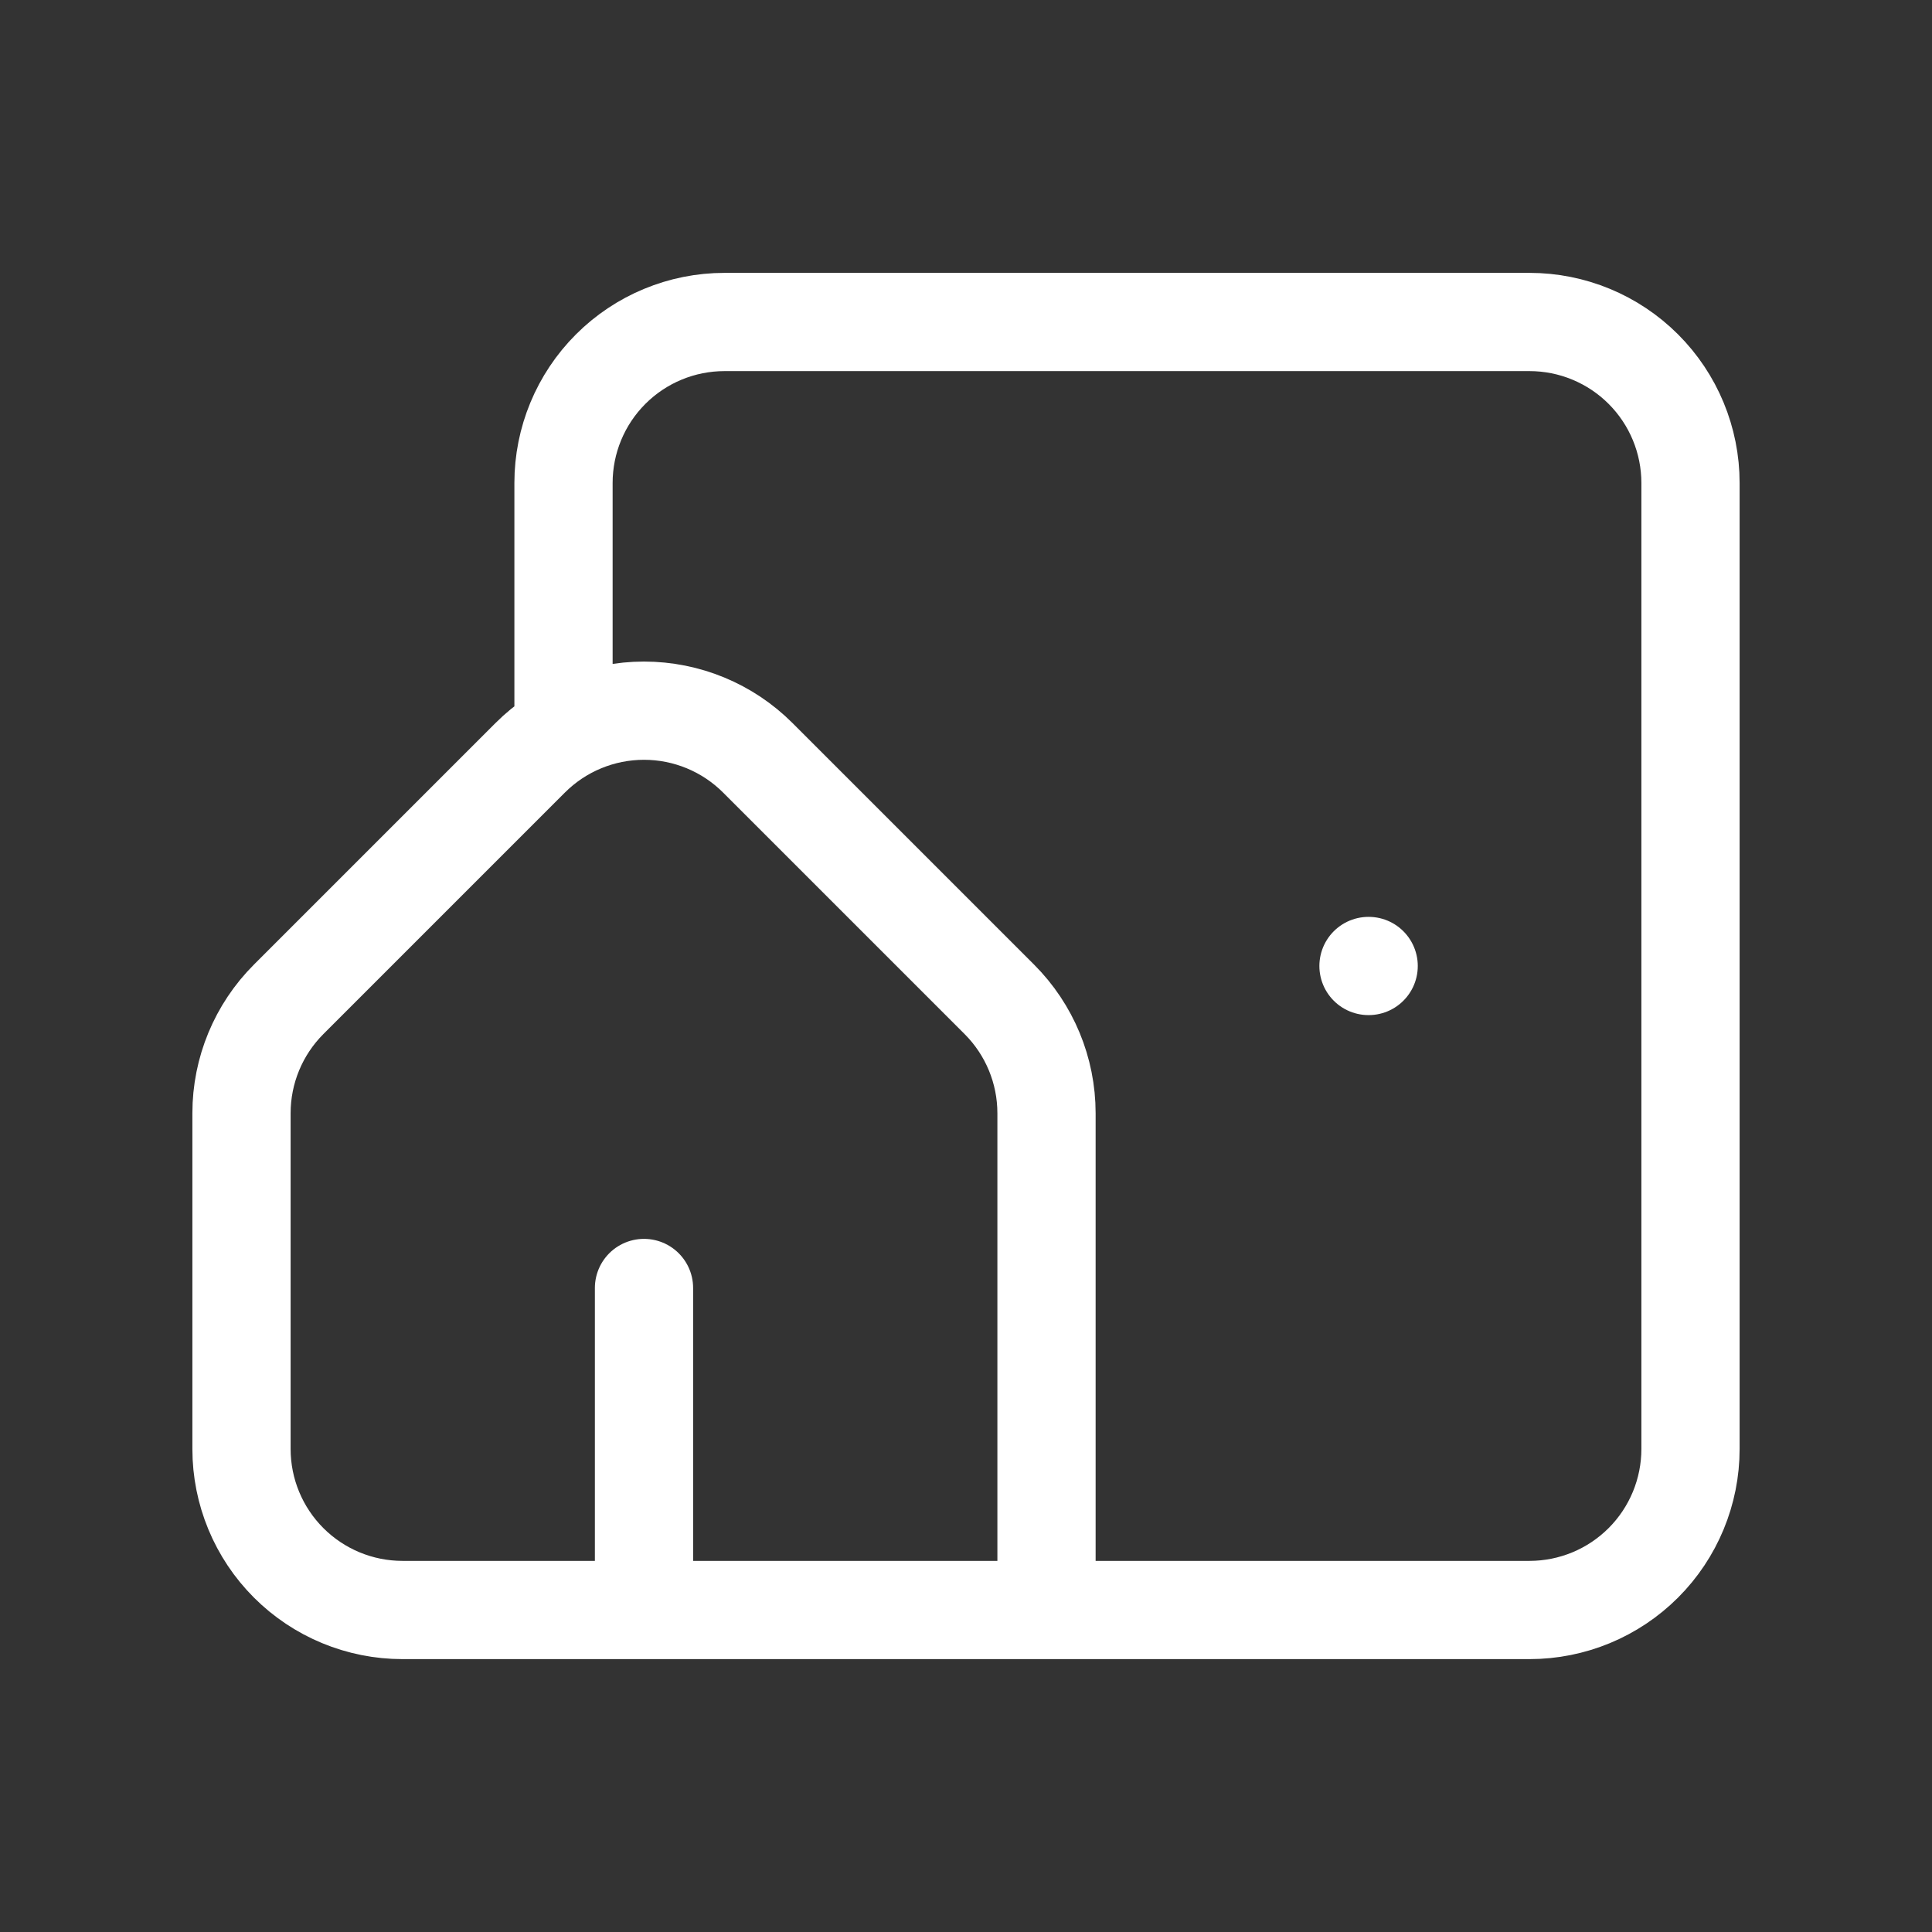 <?xml version="1.0" encoding="UTF-8"?>
<svg xmlns="http://www.w3.org/2000/svg" width="118" height="118" viewBox="0 0 118 118" fill="none">
  <rect x="0" y="0" width="118" height="118" fill="#333333" stroke="none"/>
  <path d="M34.417 44.249V29.499C34.417 26.891 35.453 24.39 37.297 22.546C39.141 20.702 41.642 19.666 44.25 19.666H93.417C96.025 19.666 98.526 20.702 100.37 22.546C102.214 24.39 103.25 26.891 103.25 29.499V88.499C103.25 91.107 102.214 93.609 100.37 95.453C98.526 97.297 96.025 98.333 93.417 98.333H63.917M63.917 98.333V67.987C63.916 65.379 62.88 62.879 61.035 61.035L46.285 46.285C44.441 44.441 41.941 43.406 39.333 43.406C36.726 43.406 34.225 44.441 32.381 46.285L17.631 61.035C15.787 62.879 14.751 65.379 14.75 67.987V88.499C14.75 91.107 15.786 93.609 17.63 95.453C19.474 97.297 21.975 98.333 24.583 98.333H39.333M63.917 98.333H39.333M39.333 98.333V78.666M83.593 58.999H83.583" stroke="white" stroke-width="6" stroke-linecap="round" stroke-linejoin="round"></path>
</svg>
